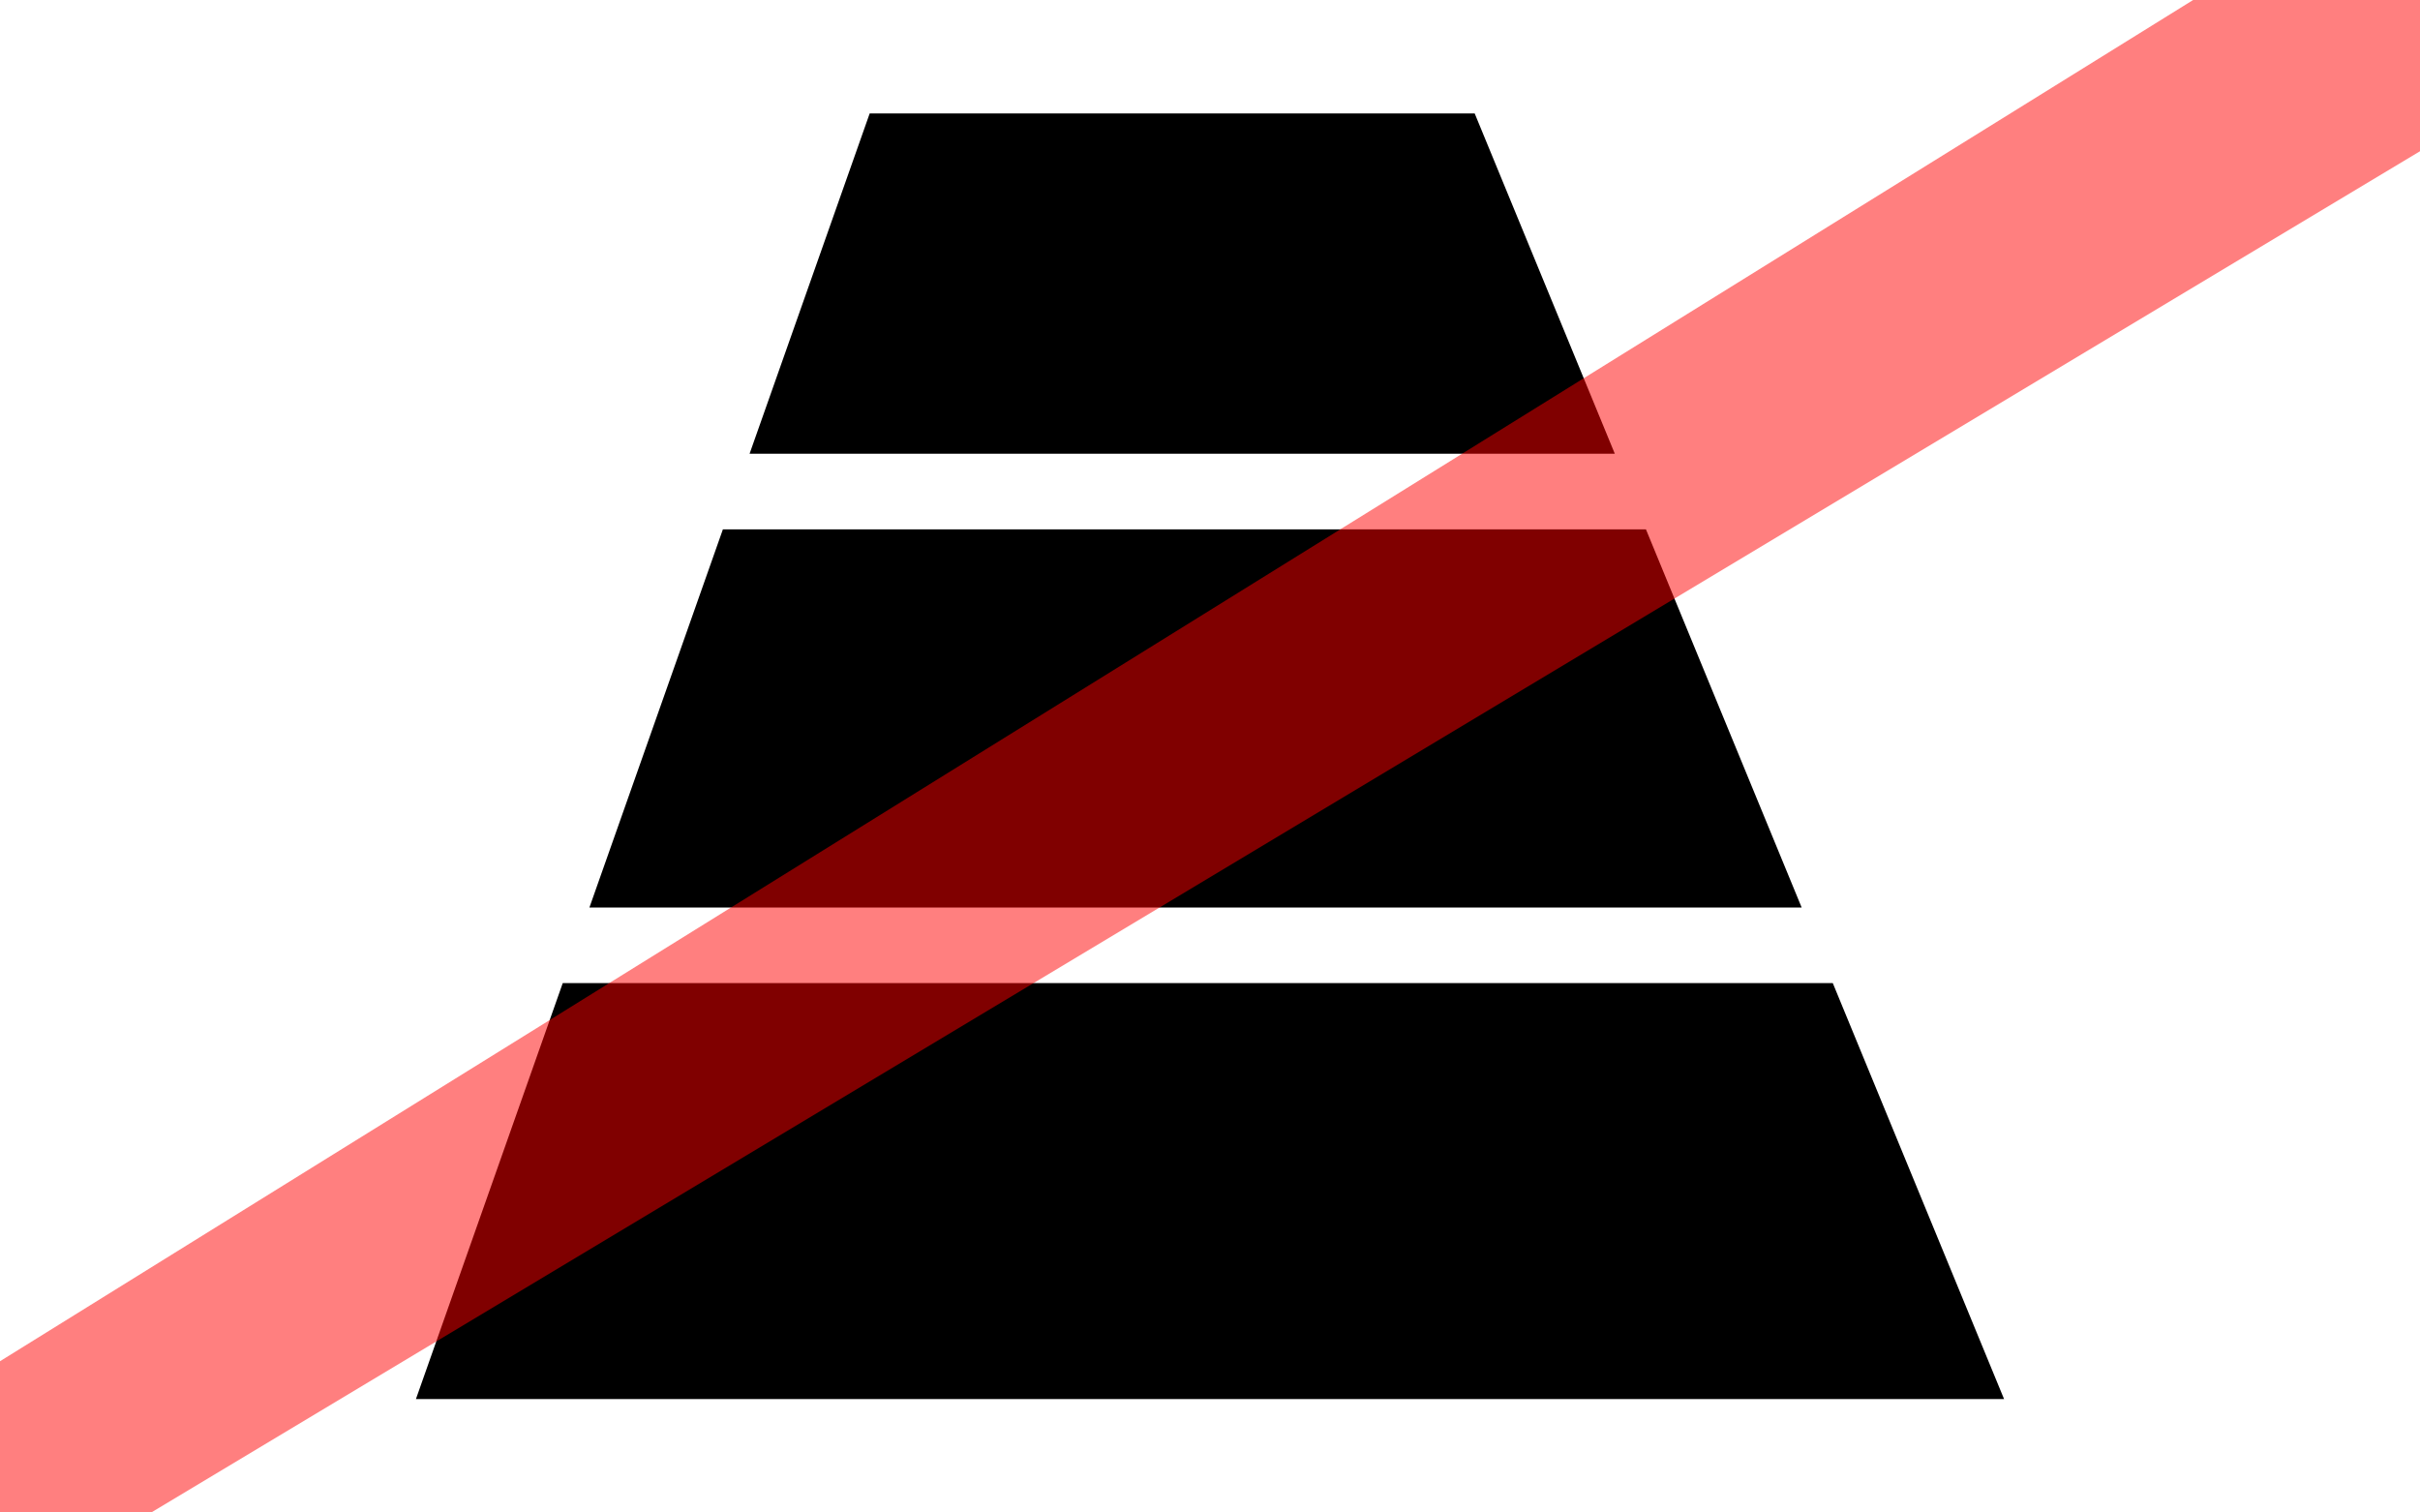 <svg id="Capa_1" data-name="Capa 1" xmlns="http://www.w3.org/2000/svg" xmlns:xlink="http://www.w3.org/1999/xlink" viewBox="0 0 32 20"><defs><style>.cls-1{fill:none;}.cls-2{fill:#fff;}.cls-3{clip-path:url(#clip-path);}.cls-4{clip-path:url(#clip-path-2);}.cls-5{fill:red;opacity:0.5;}</style><clipPath id="clip-path"><rect class="cls-1" x="8" y="1" width="16" height="5"/></clipPath><clipPath id="clip-path-2"><polyline class="cls-1" points="5.5 18.5 11.5 1.5 19.5 1.5 26.5 18.5 5.5 18.5"/></clipPath></defs><title>State SurfaceX</title><rect class="cls-2" width="32" height="20"/><g class="cls-3"><polyline points="5.5 18.5 11.5 1.5 19.5 1.5 26.5 18.5 5.5 18.5"/></g><g class="cls-4"><rect x="7" y="7" width="17" height="5"/></g><g class="cls-4"><rect x="5" y="13" width="22" height="6"/></g><polyline class="cls-5" points="2 20 32 2 32 0 29 0 0 18 0 20"/></svg>